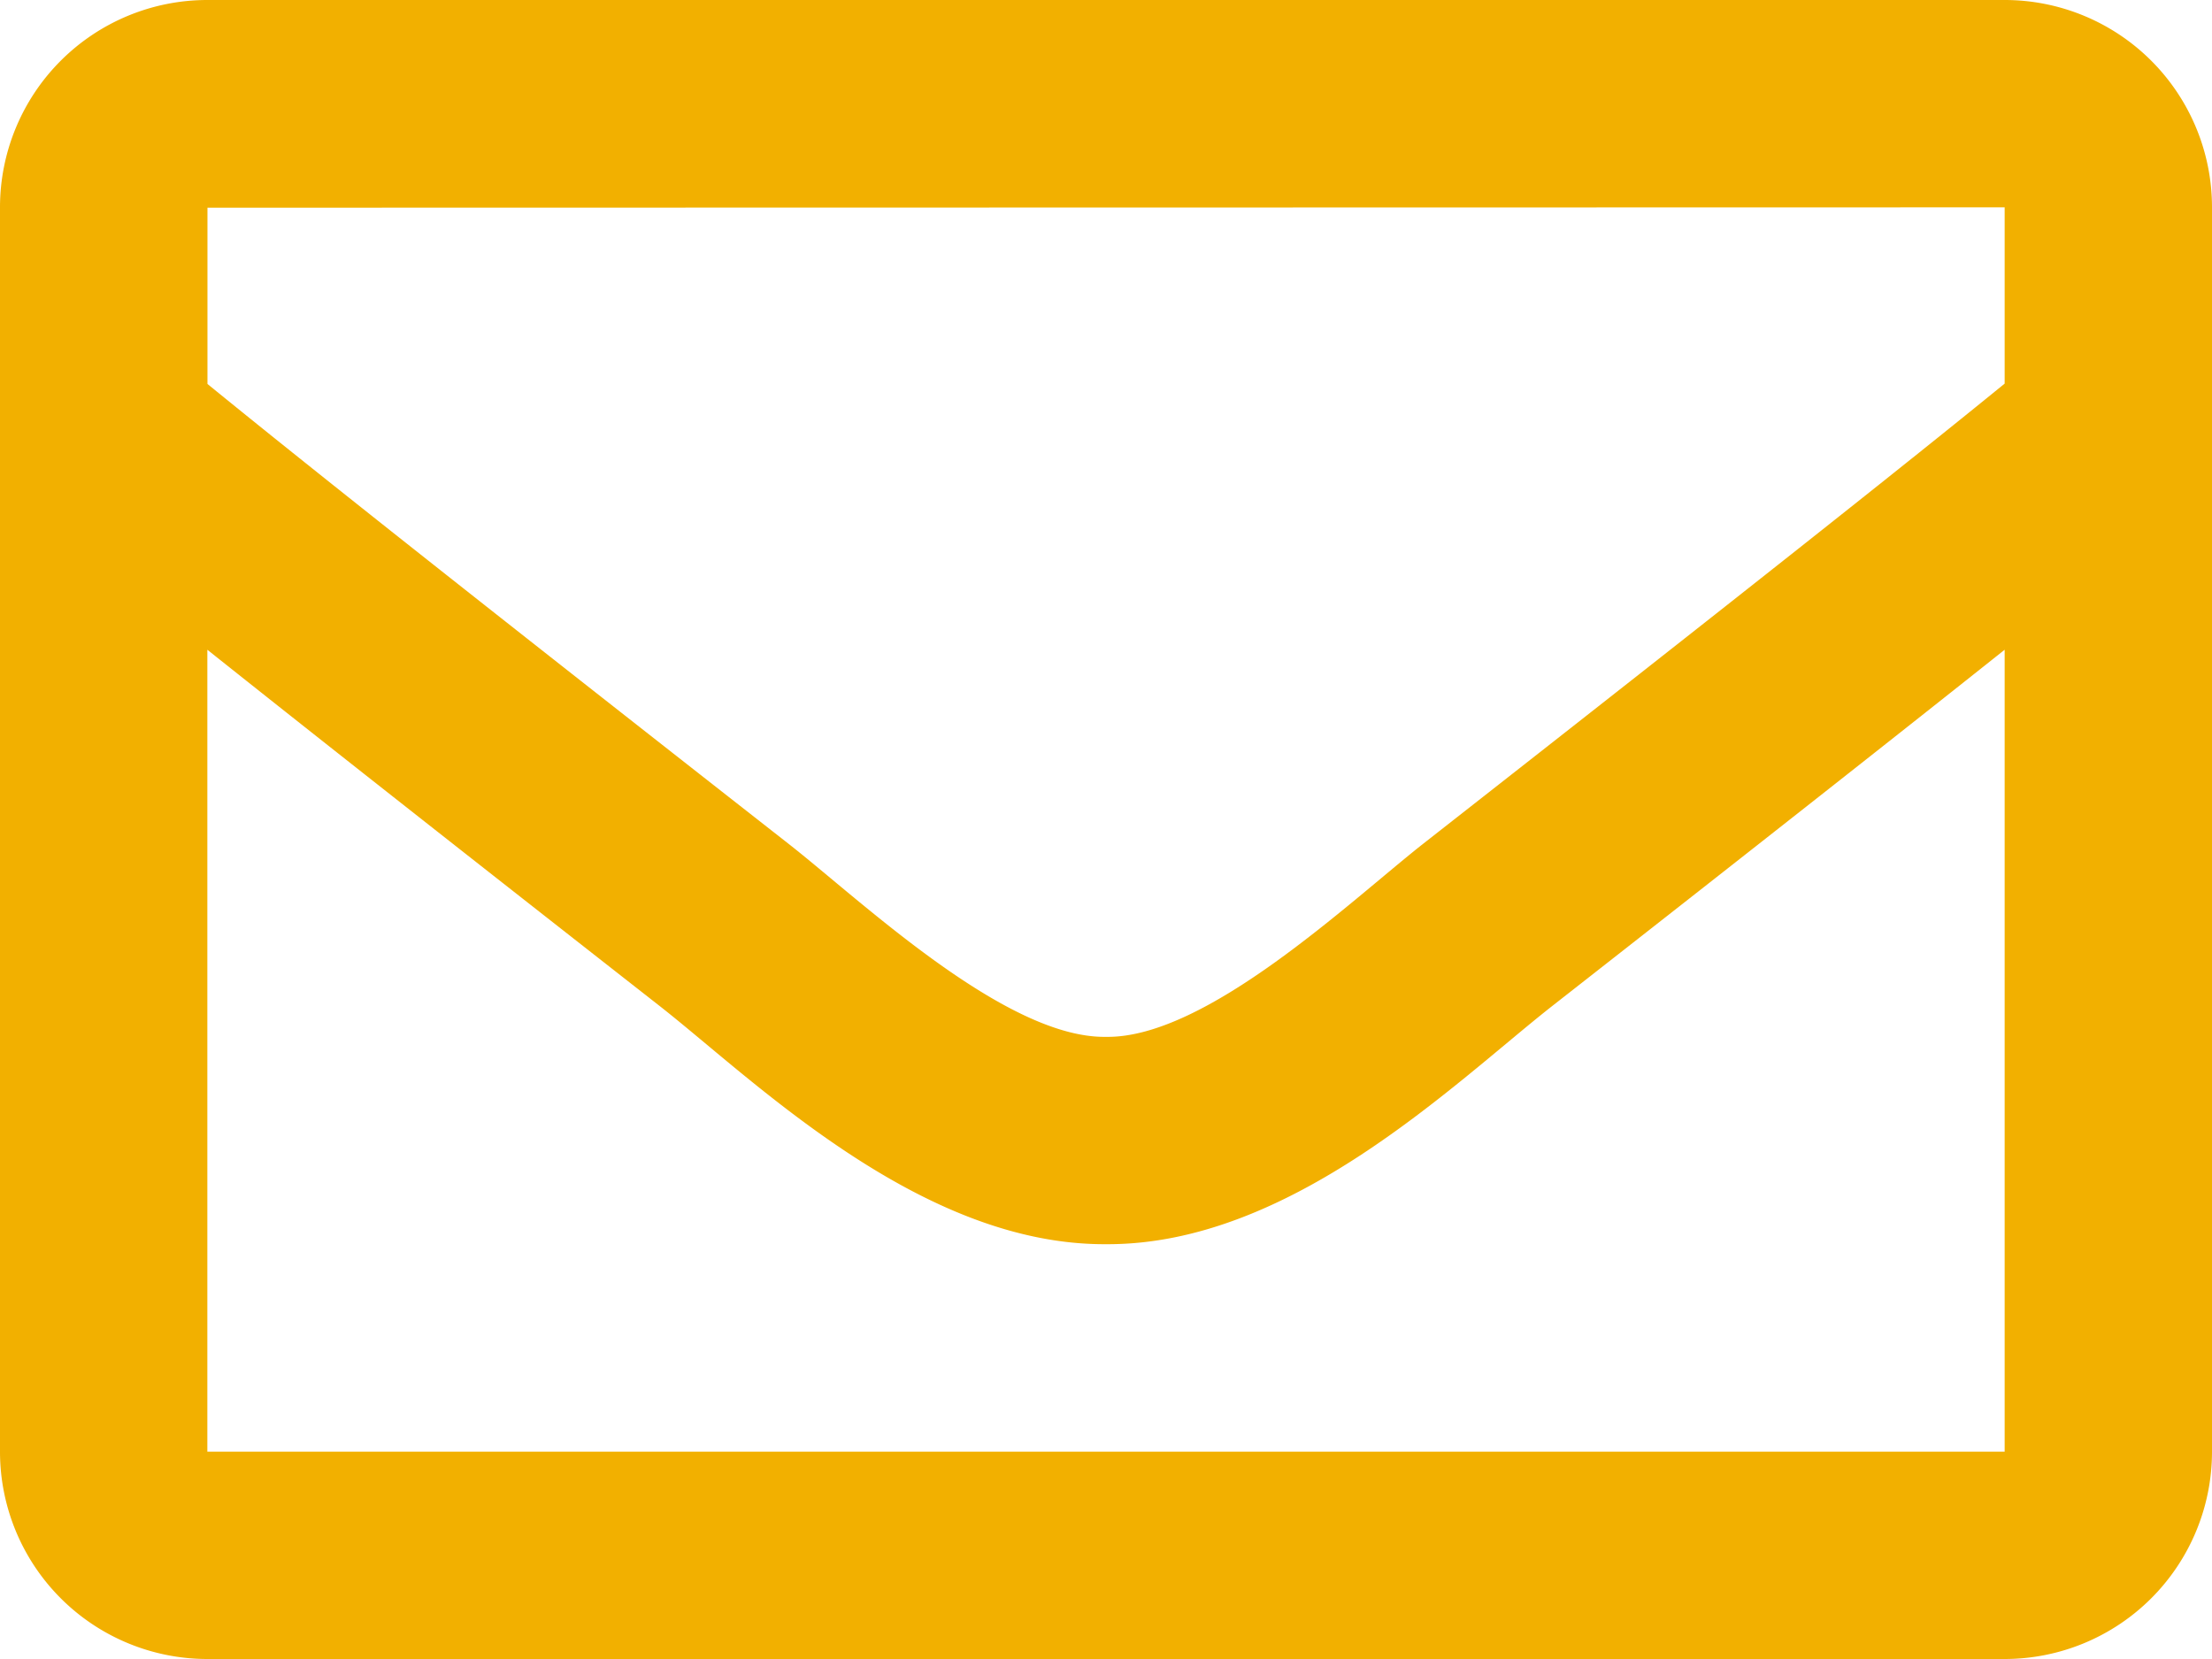 <svg xmlns="http://www.w3.org/2000/svg" width="19" height="14.25" viewBox="0 0 19 14.25">
  <path id="icon-footer-mail" d="M17.219-14.25H1.781A1.781,1.781,0,0,0,0-12.469V-1.781A1.781,1.781,0,0,0,1.781,0H17.219A1.781,1.781,0,0,0,19-1.781V-12.469A1.781,1.781,0,0,0,17.219-14.25Zm0,1.781v1.514c-.832.678-2.159,1.731-4.994,3.952C11.6-6.511,10.361-5.33,9.5-5.344,8.639-5.33,7.4-6.511,6.776-7c-2.835-2.22-4.162-3.274-4.994-3.952v-1.514ZM1.781-1.781V-8.669c.85.677,2.056,1.628,3.894,3.067.811.638,2.232,2.048,3.825,2.039,1.585.009,2.988-1.38,3.824-2.039,1.838-1.439,3.044-2.39,3.895-3.067v6.888Z" transform="translate(0 14.25)" fill="#f2b000"/>
</svg>

